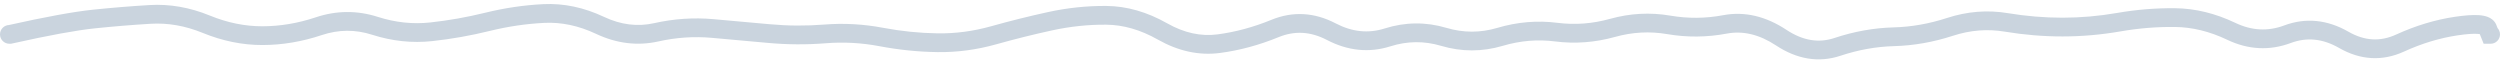 <svg width="400" height="10" viewBox="0 0 400 10" fill="none" xmlns="http://www.w3.org/2000/svg">
<path d="M1.5 4C0.672 4 0 4.672 0 5.5C0 6.328 0.672 7 1.5 7V4ZM1.6 5.5V7H1.765L1.927 6.964L1.6 5.5ZM15 3.046L14.845 1.554L15 3.046ZM33 3.875L32.432 5.264L33 3.875ZM96 4.057L95.361 5.414L96 4.057ZM168 3.398L167.68 1.932L168 3.398ZM249 5.14L248.81 6.628L249 5.14ZM312 4.298L311.536 2.872L312 4.298ZM398 4.502L399.392 3.944L399.369 3.886L399.341 3.83L398 4.502ZM398.4 5.5L397.008 6.058L397.385 7H398.4V5.5ZM398.5 7C399.328 7 400 6.328 400 5.5C400 4.672 399.328 4 398.5 4V7ZM1.5 5.5V7H1.6V5.5V4H1.5V5.5ZM1.6 5.5L1.927 6.964C7.848 5.643 12.245 4.841 15.155 4.538L15 3.046L14.845 1.554C11.755 1.876 7.219 2.709 1.273 4.036L1.6 5.5ZM15 3.046L15.155 4.538C18.134 4.229 21.112 3.984 24.09 3.804L24 2.307L23.91 0.81C20.888 0.992 17.866 1.24 14.845 1.554L15 3.046ZM24 2.307L24.09 3.804C26.848 3.638 29.624 4.116 32.432 5.264L33 3.875L33.568 2.487C30.376 1.182 27.152 0.614 23.91 0.81L24 2.307ZM33 3.875L32.432 5.264C35.599 6.558 38.792 7.212 42.003 7.205L42 5.705L41.997 4.205C39.208 4.211 36.401 3.645 33.568 2.487L33 3.875ZM42 5.705L42.003 7.205C45.172 7.199 48.331 6.666 51.475 5.615L51 4.193L50.525 2.77C47.669 3.724 44.828 4.199 41.997 4.205L42 5.705ZM51 4.193L51.475 5.615C54.174 4.714 56.847 4.696 59.542 5.56L60 4.131L60.458 2.703C57.153 1.644 53.826 1.667 50.525 2.77L51 4.193ZM60 4.131L59.542 5.56C62.733 6.582 65.944 6.925 69.162 6.576L69 5.085L68.838 3.594C66.056 3.895 63.267 3.603 60.458 2.703L60 4.131ZM69 5.085L69.162 6.576C72.229 6.244 75.295 5.701 78.358 4.949L78 3.492L77.642 2.035C74.705 2.757 71.771 3.276 68.838 3.594L69 5.085ZM78 3.492L78.358 4.949C81.268 4.234 84.173 3.805 87.075 3.661L87 2.163L86.925 0.664C83.827 0.819 80.732 1.276 77.642 2.035L78 3.492ZM87 2.163L87.075 3.661C89.804 3.525 92.56 4.096 95.361 5.414L96 4.057L96.639 2.7C93.44 1.194 90.196 0.502 86.925 0.664L87 2.163ZM96 4.057L95.361 5.414C98.637 6.956 101.976 7.381 105.328 6.632L105 5.168L104.672 3.704C102.024 4.297 99.363 3.982 96.639 2.7L96 4.057ZM105 5.168L105.328 6.632C108.18 5.993 111.025 5.801 113.868 6.052L114 4.558L114.132 3.064C110.975 2.785 107.82 3 104.672 3.704L105 5.168ZM114 4.558L113.868 6.052C116.866 6.316 119.864 6.587 122.862 6.863L123 5.369L123.138 3.875C120.136 3.599 117.134 3.328 114.132 3.064L114 4.558ZM123 5.369L122.862 6.863C125.948 7.147 129.033 7.166 132.119 6.921L132 5.426L131.881 3.93C128.967 4.162 126.052 4.144 123.138 3.875L123 5.369ZM132 5.426L132.119 6.921C134.984 6.693 137.85 6.85 140.721 7.393L141 5.919L141.279 4.446C138.15 3.853 135.016 3.681 131.881 3.93L132 5.426ZM141 5.919L140.721 7.393C143.804 7.977 146.89 8.292 149.978 8.337L150 6.837L150.022 5.337C147.11 5.294 144.196 4.997 141.279 4.446L141 5.919ZM150 6.837L149.978 8.337C153.128 8.383 156.271 7.965 159.405 7.086L159 5.642L158.595 4.197C155.729 5.001 152.872 5.379 150.022 5.337L150 6.837ZM159 5.642L159.405 7.086C162.377 6.252 165.349 5.512 168.32 4.863L168 3.398L167.68 1.932C164.651 2.593 161.623 3.348 158.595 4.197L159 5.642ZM168 3.398L168.32 4.863C171.214 4.232 174.102 3.928 176.988 3.95L177 2.451L177.012 0.951C173.898 0.926 170.786 1.254 167.68 1.932L168 3.398ZM177 2.451L176.988 3.95C179.698 3.972 182.45 4.746 185.261 6.337L186 5.032L186.739 3.726C183.55 1.922 180.302 0.976 177.012 0.951L177 2.451ZM186 5.032L185.261 6.337C188.503 8.172 191.828 8.917 195.195 8.475L195 6.988L194.805 5.501C192.172 5.846 189.497 5.287 186.739 3.726L186 5.032ZM195 6.988L195.195 8.475C198.332 8.064 201.457 7.218 204.568 5.946L204 4.558L203.432 3.169C200.543 4.35 197.668 5.125 194.805 5.501L195 6.988ZM204 4.558L204.568 5.946C207.139 4.895 209.678 5.023 212.307 6.393L213 5.063L213.693 3.733C210.322 1.976 206.861 1.767 203.432 3.169L204 4.558ZM213 5.063L212.307 6.393C215.631 8.126 219.042 8.494 222.453 7.415L222 5.985L221.547 4.555C218.958 5.374 216.369 5.128 213.693 3.733L213 5.063ZM222 5.985L222.453 7.415C225.169 6.555 227.862 6.529 230.573 7.334L231 5.896L231.427 4.458C228.138 3.482 224.831 3.515 221.547 4.555L222 5.985ZM231 5.896L230.573 7.334C233.852 8.307 237.148 8.307 240.426 7.336L240 5.898L239.574 4.46C236.852 5.266 234.148 5.265 231.427 4.458L231 5.896ZM240 5.898L240.426 7.336C243.233 6.504 246.024 6.271 248.81 6.628L249 5.14L249.19 3.652C245.976 3.241 242.767 3.514 239.574 4.46L240 5.898ZM249 5.14L248.81 6.628C252.014 7.038 255.215 6.795 258.402 5.908L258 4.463L257.598 3.018C254.785 3.801 251.986 4.009 249.19 3.652L249 5.14ZM258 4.463L258.402 5.908C261.194 5.13 263.97 4.983 266.747 5.458L267 3.98L267.253 2.501C264.03 1.95 260.806 2.124 257.598 3.018L258 4.463ZM267 3.98L266.747 5.458C269.923 6.002 273.103 5.975 276.277 5.377L276 3.903L275.723 2.429C272.897 2.961 270.077 2.984 267.253 2.501L267 3.98ZM276 3.903L276.277 5.377C278.828 4.898 281.437 5.472 284.174 7.277L285 6.025L285.826 4.772C282.563 2.62 279.172 1.78 275.723 2.429L276 3.903ZM285 6.025L284.174 7.277C287.498 9.469 290.973 10.084 294.473 8.921L294 7.498L293.527 6.074C291.027 6.905 288.502 6.537 285.826 4.772L285 6.025ZM294 7.498L294.473 8.921C297.341 7.968 300.195 7.458 303.04 7.382L303 5.883L302.96 4.383C299.805 4.467 296.659 5.033 293.527 6.074L294 7.498ZM303 5.883L303.04 7.382C306.191 7.299 309.334 6.743 312.464 5.724L312 4.298L311.536 2.872C308.666 3.806 305.809 4.308 302.96 4.383L303 5.883ZM312 4.298L312.464 5.724C315.244 4.819 318 4.603 320.753 5.062L321 3.582L321.247 2.103C318 1.562 314.756 1.823 311.536 2.872L312 4.298ZM321 3.582L320.753 5.062C323.834 5.575 326.917 5.832 330 5.831L330 4.331L330 2.831C327.083 2.832 324.166 2.589 321.247 2.103L321 3.582ZM330 4.331L330 5.831C333.088 5.83 336.173 5.562 339.257 5.026L339 3.548L338.743 2.07C335.827 2.577 332.912 2.83 330 2.831L330 4.331ZM339 3.548L339.257 5.026C342.168 4.52 345.077 4.283 347.984 4.315L348 2.815L348.016 1.315C344.923 1.282 341.832 1.534 338.743 2.07L339 3.548ZM348 2.815L347.984 4.315C350.743 4.344 353.53 5.016 356.354 6.363L357 5.009L357.646 3.655C354.47 2.141 351.257 1.35 348.016 1.315L348 2.815ZM357 5.009L356.354 6.363C359.706 7.961 363.128 8.148 366.524 6.88L366 5.475L365.476 4.07C362.872 5.041 360.294 4.918 357.646 3.655L357 5.009ZM366 5.475L366.524 6.88C369.07 5.93 371.606 6.158 374.255 7.674L375 6.373L375.745 5.071C372.394 3.152 368.93 2.781 365.476 4.07L366 5.475ZM375 6.373L374.255 7.674C377.65 9.619 381.159 9.842 384.623 8.26L384 6.895L383.377 5.531C380.841 6.689 378.35 6.563 375.745 5.071L375 6.373ZM384 6.895L384.623 8.26C387.506 6.943 390.371 6.079 393.22 5.656L393 4.172L392.78 2.689C389.629 3.156 386.494 4.108 383.377 5.531L384 6.895ZM393 4.172L393.22 5.656C394.685 5.439 395.728 5.373 396.401 5.418C396.741 5.44 396.906 5.486 396.958 5.506C397.012 5.527 396.803 5.462 396.659 5.174L398 4.502L399.341 3.83C399.03 3.21 398.488 2.882 398.042 2.709C397.594 2.535 397.093 2.457 396.599 2.424C395.606 2.359 394.315 2.461 392.78 2.689L393 4.172ZM398 4.502L396.608 5.06L397.008 6.058L398.4 5.5L399.792 4.942L399.392 3.944L398 4.502ZM398.4 5.5V7H398.5V5.5V4H398.4V5.5Z" fill="#CAD4DE"/>
</svg>
